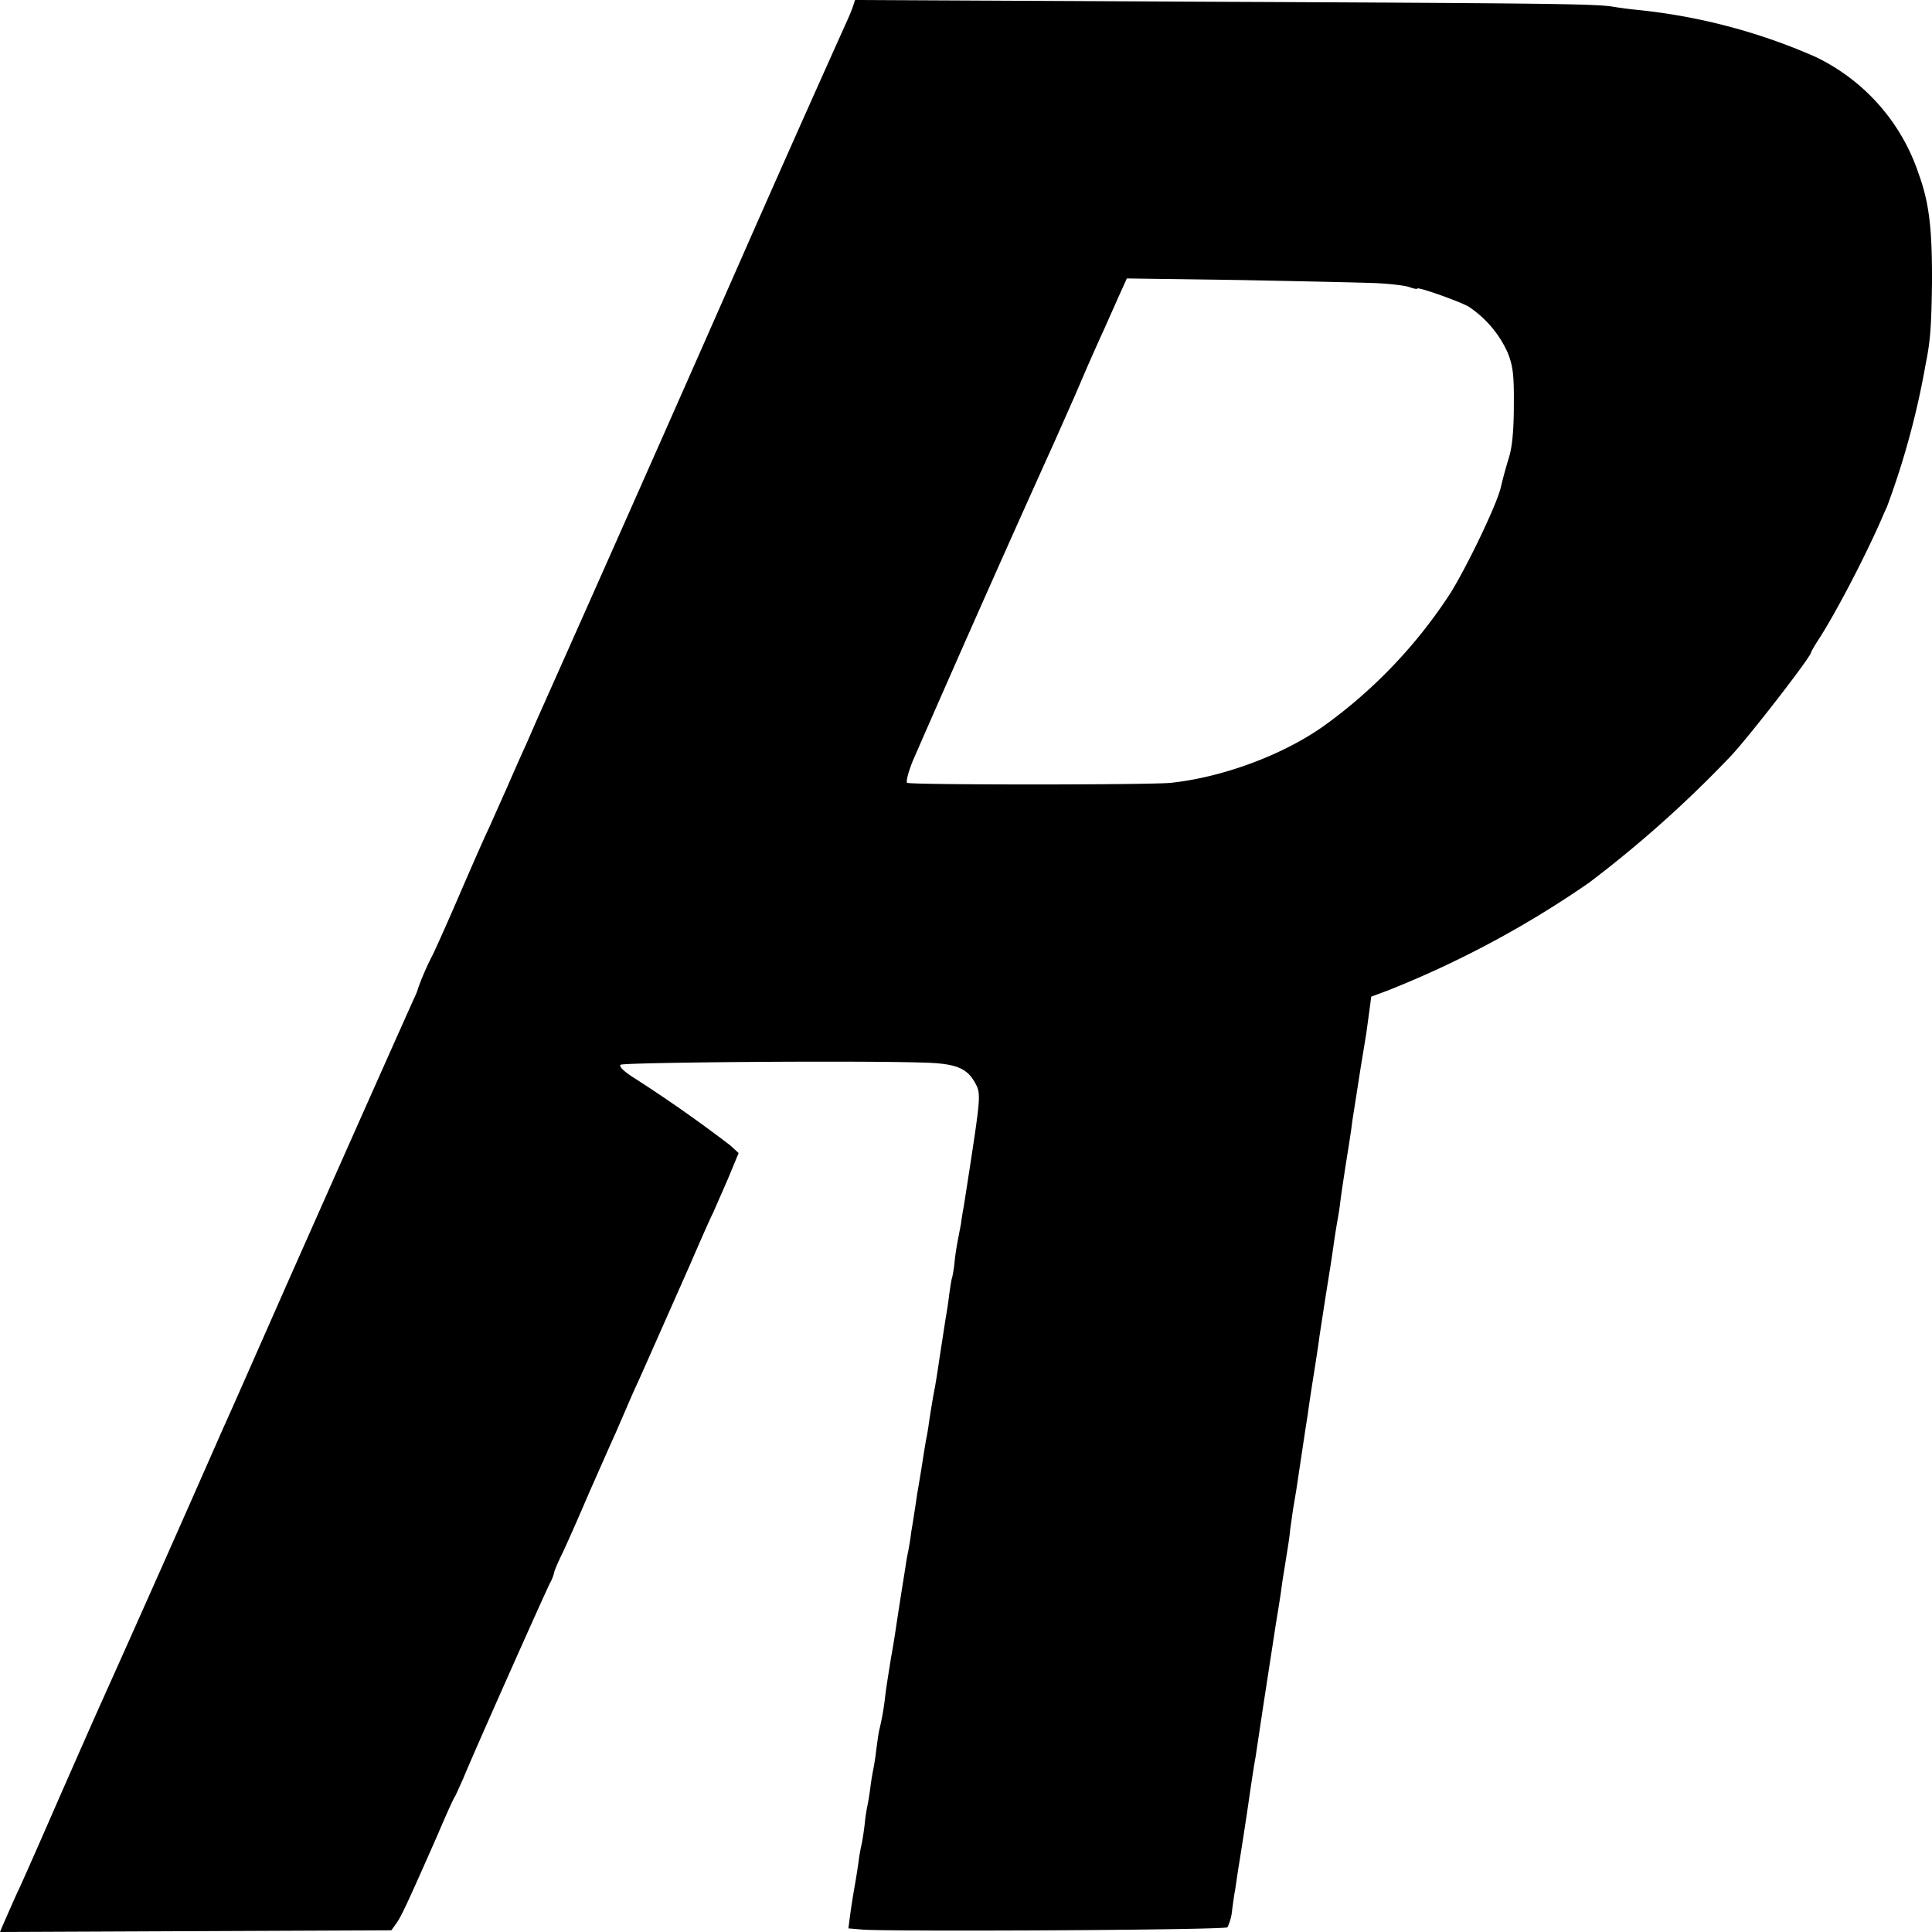 <svg xmlns="http://www.w3.org/2000/svg" viewBox="0 0 16 16">
    <path d="M7.064.053c-.01.029-.036.093-.06.144a274.47 274.47 0 0 0-.894 2.011 860.715 860.715 0 0 1-1.666 3.758l-.085.195c-.017.036-.089.196-.157.354-.07.155-.145.327-.169.377-.024.05-.133.297-.241.548-.109.252-.206.466-.215.48a2.254 2.254 0 0 0-.114.263.39.39 0 0 1-.026.068c-.198.439-.916 2.057-1.058 2.377-.23.521-.488 1.108-.531 1.2a311.86 311.86 0 0 1-1.015 2.285c-.017.036-.169.381-.338.765-.167.384-.319.727-.338.766-.039.082-.104.233-.135.303L0 16l1.621-.007 1.62-.007.041-.057c.041-.057.089-.16.341-.731.067-.158.132-.304.147-.324.012-.023.041-.09.068-.149.067-.169.678-1.54.717-1.615a.359.359 0 0 0 .034-.085c0-.012.026-.073.058-.14.033-.066.137-.301.231-.521.097-.219.194-.44.218-.491l.094-.217a6.59 6.59 0 0 1 .075-.171c.022-.046.126-.281.447-1.006.087-.201.173-.397.193-.434l.123-.281.089-.215-.07-.064a11.718 11.718 0 0 0-.794-.557c-.09-.057-.128-.096-.114-.11.022-.02 1.952-.036 2.51-.018.26.007.355.043.422.16.053.094.053.105-.041.72l-.048.308a2.492 2.492 0 0 0-.024.149l-.024.125a2.435 2.435 0 0 0-.027.172 1.094 1.094 0 0 1-.022.148c-.005.007-.014.069-.024.137a2.9 2.9 0 0 1-.029.195l-.053.344a8.738 8.738 0 0 1-.036.229c-.01.046-.037.203-.053.318a2.016 2.016 0 0 1-.022.125c-.005.032-.017.099-.024.149-.008.05-.029.183-.049.297-.016.112-.038.251-.048.308a2.462 2.462 0 0 1-.026.165 1.571 1.571 0 0 0-.022.126l-.034.212-.039.252a7.675 7.675 0 0 1-.048.296c-.017.108-.041.252-.048.32a2.212 2.212 0 0 1-.049.275c-.007.032-.016.102-.024.16a2.19 2.19 0 0 1-.024.159 2.197 2.197 0 0 0-.026.161 2.008 2.008 0 0 1-.022.137 1.476 1.476 0 0 0-.024.16c-.008.068-.02.141-.024.16a1.459 1.459 0 0 0-.025.137c-.007.057-.024.16-.036.228a5.882 5.882 0 0 0-.036.231l-.014.107.115.01c.249.018 3.002.004 3.024-.019a.404.404 0 0 0 .039-.144c.009-.068.019-.139.024-.16l.024-.162a38.387 38.387 0 0 0 .085-.548c.026-.183.053-.357.06-.389l.06-.4.109-.708c.019-.114.041-.251.048-.309.007-.057.027-.169.039-.251.014-.082.029-.181.031-.217l.024-.171.027-.16.072-.48.025-.16c.007-.057.029-.201.048-.32s.041-.263.048-.32l.051-.331c.036-.226.043-.263.07-.453.007-.052.019-.121.024-.153a2.58 2.58 0 0 0 .024-.148c.005-.051.027-.195.046-.32.02-.126.044-.274.051-.332.007-.057.019-.128.024-.16l.048-.308.049-.299.024-.176.017-.128.137-.051a8.306 8.306 0 0 0 1.667-.893 9.689 9.689 0 0 0 1.178-1.053c.157-.169.66-.819.66-.853 0-.004.024-.048.055-.096.135-.205.382-.674.527-1.005.012-.028.031-.073.046-.103a6.722 6.722 0 0 0 .323-1.193c.036-.176.046-.299.051-.662.002-.442-.022-.663-.109-.901a1.652 1.652 0 0 0-.86-.975 4.885 4.885 0 0 0-1.47-.387 3.218 3.218 0 0 1-.206-.027C13.21.032 12.839.027 9.921.014L7.081 0l-.017.053Zm4.338 2.292c.116.006.239.02.273.034.033.011.062.018.062.011 0-.018.343.103.425.149a.9.9 0 0 1 .326.386c.041.107.051.176.049.425 0 .199-.012.343-.039.434a3.926 3.926 0 0 0-.07.256c-.034.142-.278.651-.418.875a4.11 4.11 0 0 1-1.041 1.093c-.338.242-.84.429-1.272.475-.179.018-2.15.018-2.184 0-.012-.009.008-.085.046-.181a226.862 226.862 0 0 1 1.174-2.644l.167-.377.108-.251c.044-.1.104-.235.133-.297l.121-.272.07-.155.93.013c.514.01 1.026.021 1.14.026Z"/>
</svg>